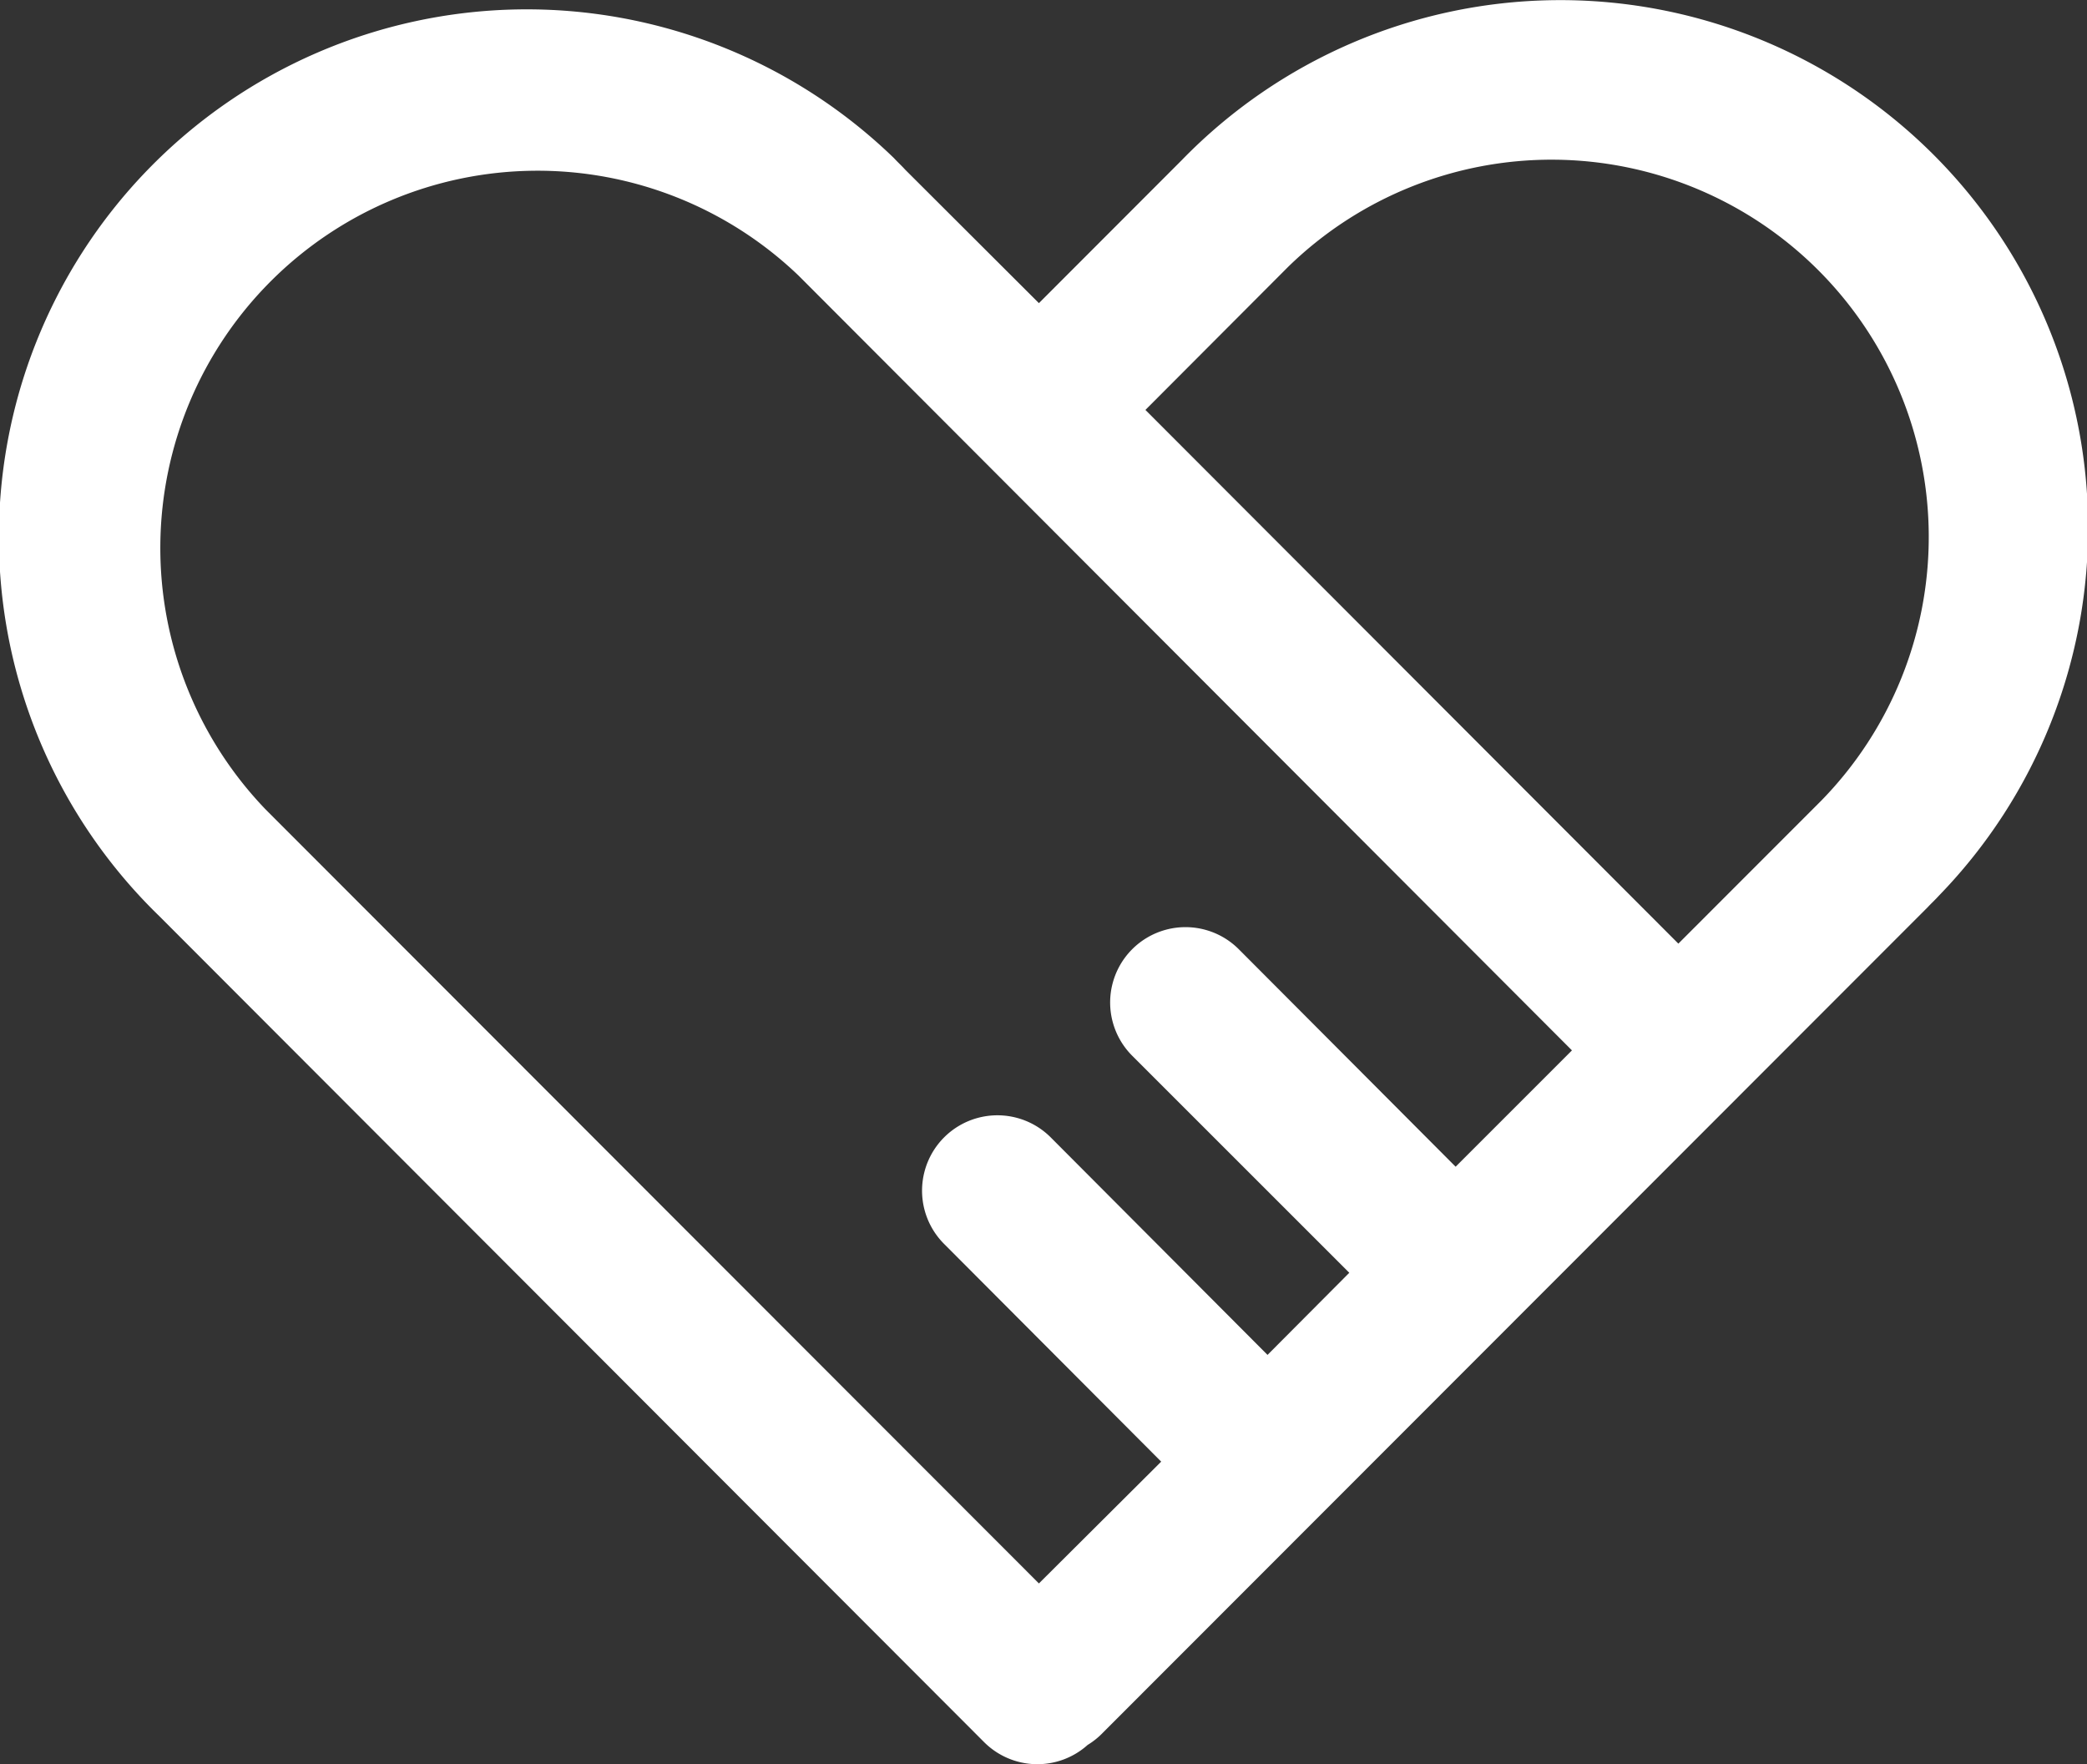<svg xmlns="http://www.w3.org/2000/svg" width="30.5" height="25.78" viewBox="0 0 30.5 25.78">
  <rect x="0" y="0" width="30.5" height="25.78" fill="#333333" stroke="none"/>
  <defs>
    <style>
      .cls-1 {
        fill: #fff;
        fill-rule: evenodd;
      }
    </style>
  </defs>
  <path id="fanjuimgfaz3" class="cls-1" d="M294.469,2741.6l-3.171-3.17a1.1,1.1,0,0,1,1.554-1.56l3.171,3.18,1.7-1.7-11.3-11.32a5.513,5.513,0,0,0-7.79,7.8l11.3,11.31,1.787-1.78-3.171-3.18a1.1,1.1,0,0,1,1.555-1.56l3.17,3.18Zm-3.824,6.9a1.1,1.1,0,0,1-1.512-.04l-12.053-12.07a7.713,7.713,0,0,1,10.734-11.08c0.055,0.06.111,0.11,0.165,0.17l1.954,1.95,2.088-2.09a7.713,7.713,0,0,1,11.064,10.75c-0.054.06-.109,0.11-0.165,0.17l-12.051,12.06a1.106,1.106,0,0,1-.224.18h0Zm0.844-19.51,7.789,7.8,2.089-2.09a5.513,5.513,0,0,0-7.792-7.8h0l-2.085,2.09h0Z" transform="translate(-274.75 -2723)"/>
</svg>

